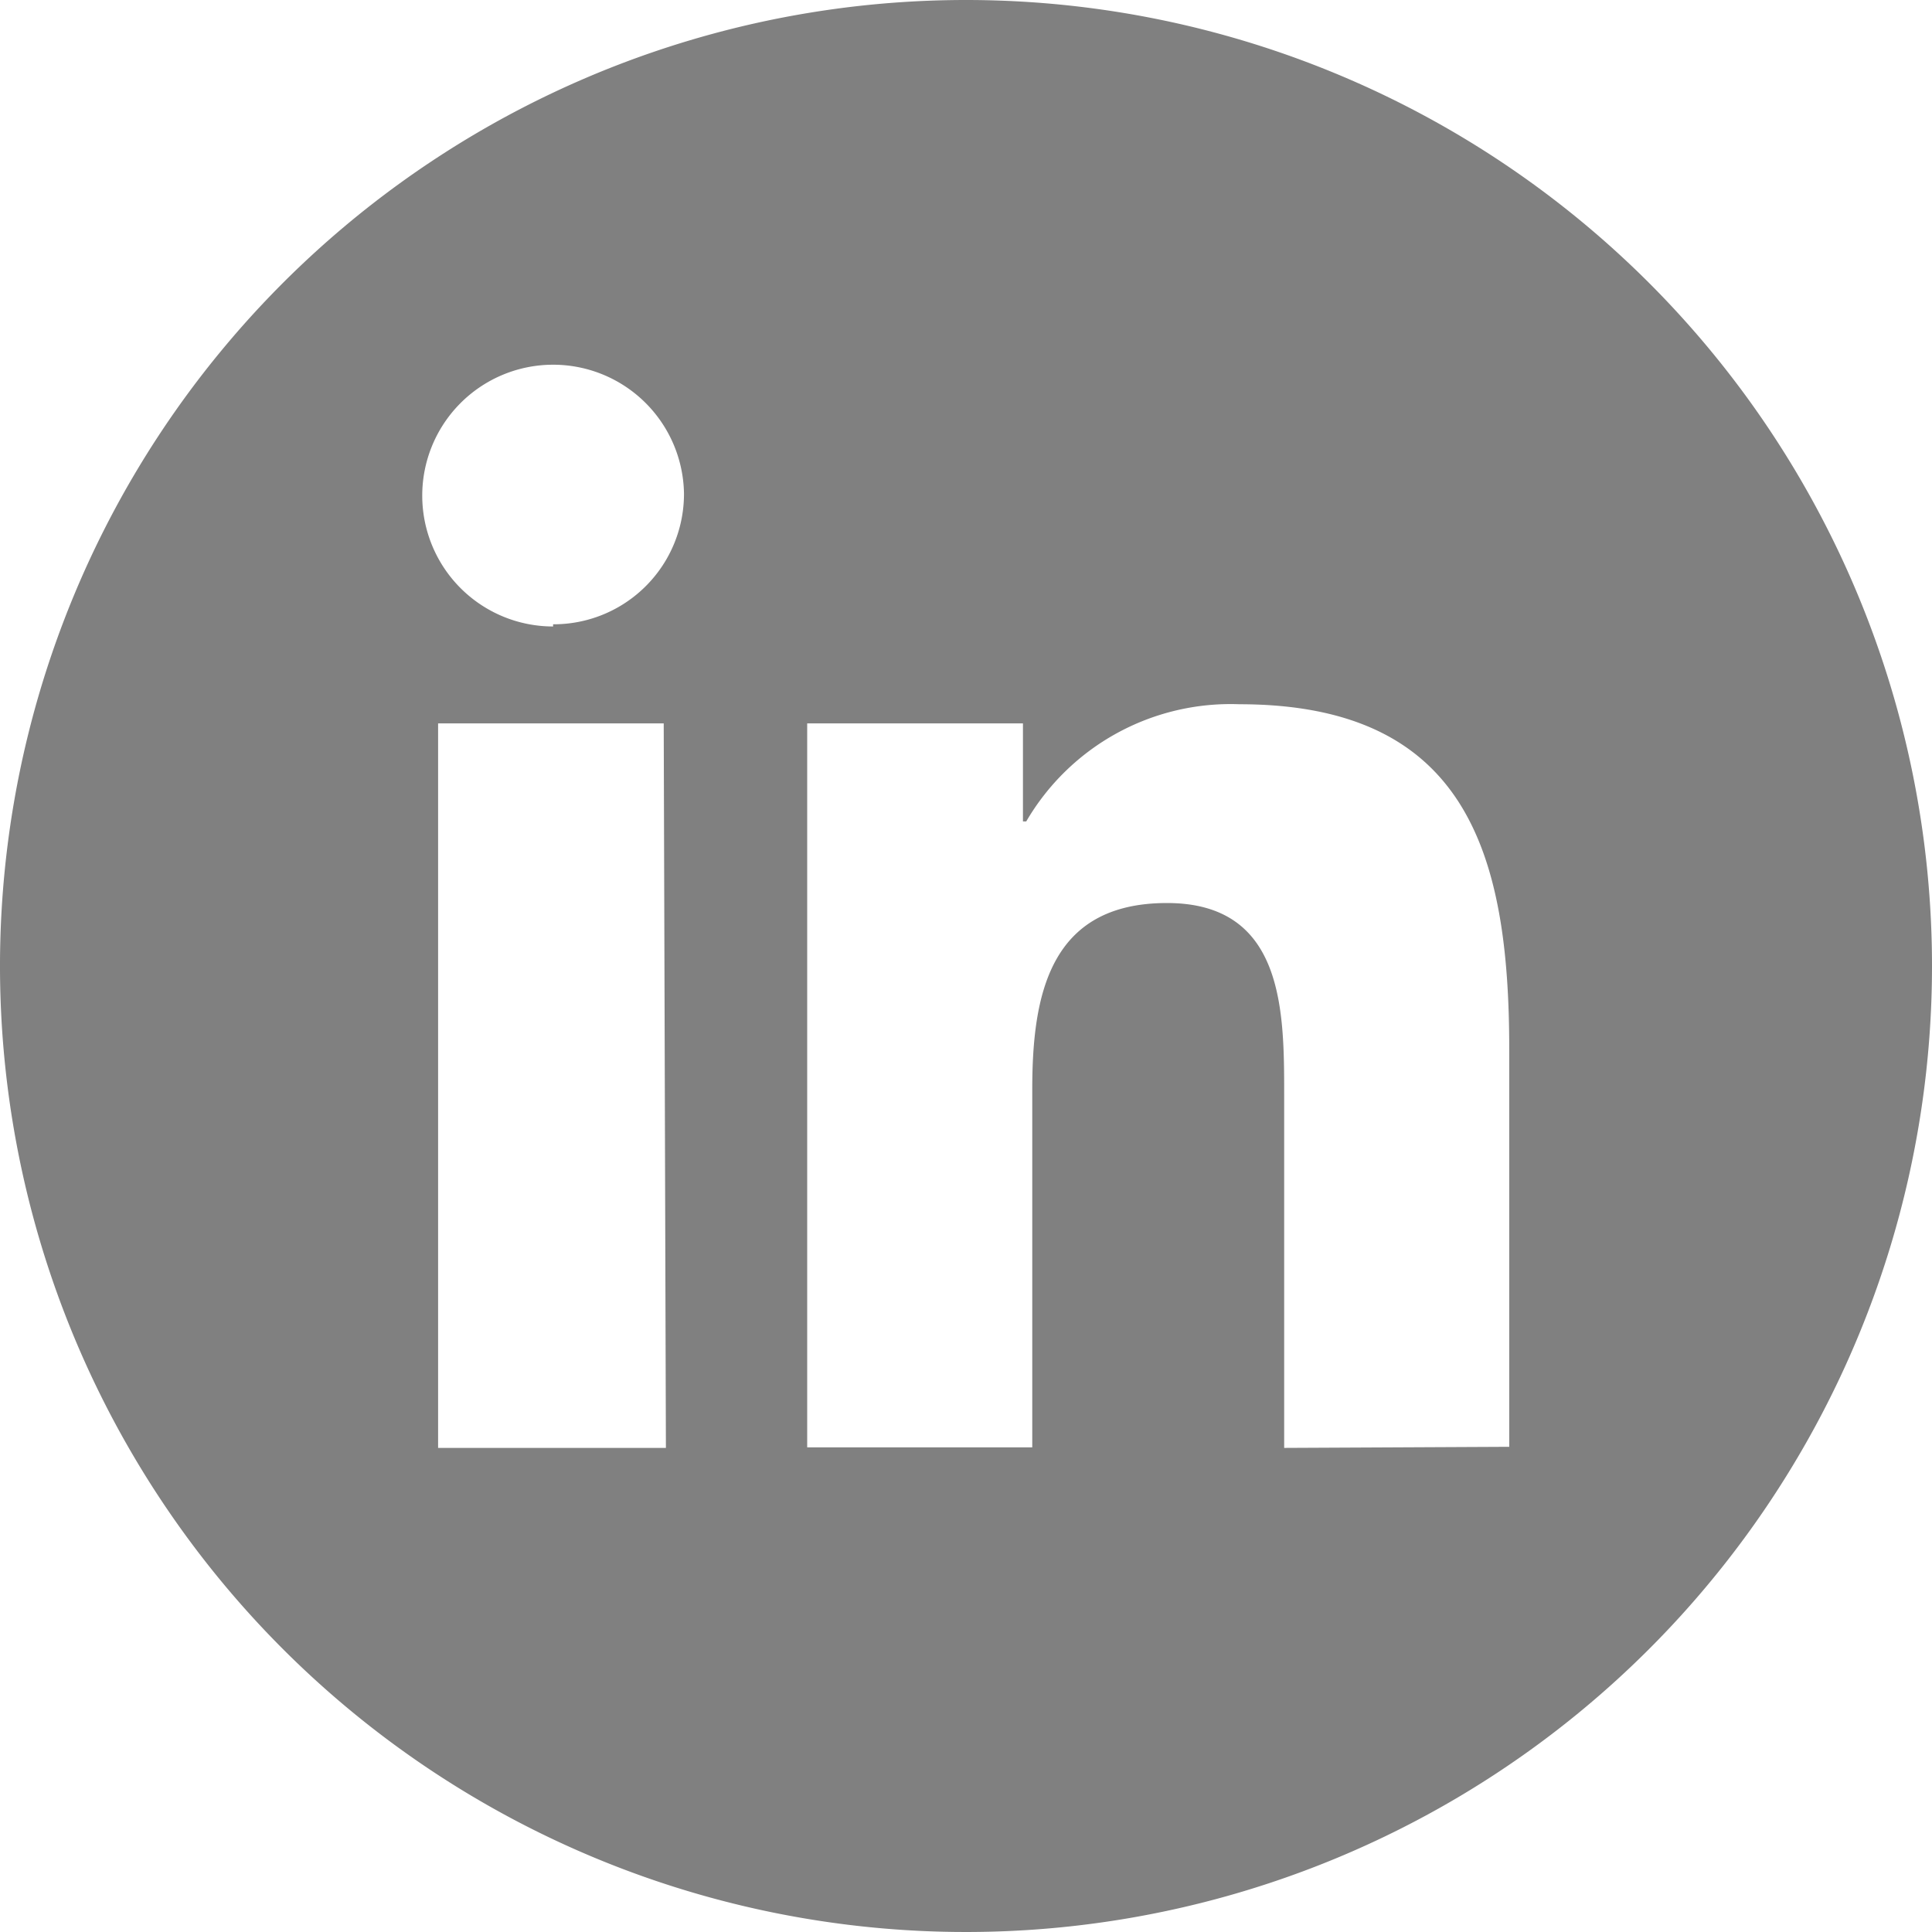 <svg xmlns="http://www.w3.org/2000/svg" viewBox="0 0 35.28 35.28">
    <defs>
        <style>.cls-1{fill:gray;}</style>
    </defs>
    <g id="Layer_2" data-name="Layer 2">
        <g id="Layer_1-2" data-name="Layer 1">
            <path class="cls-1" d="M17.64,0A17.64,17.64,0,1,0,35.28,17.64,17.64,17.64,0,0,0,17.64,0ZM12.16,26.44H8V13.21h4.12Zm-2.06-15A2.39,2.39,0,1,1,12.49,9,2.38,2.38,0,0,1,10.1,11.4Zm13.35,15V20c0-1.54,0-3.51-2.14-3.51s-2.46,1.67-2.46,3.4v6.54H14.74V13.21h3.94V15h.06a4.32,4.32,0,0,1,3.89-2.14c4.16,0,4.93,2.74,4.93,6.3v7.26Z"/>
        </g>
    </g>
</svg>